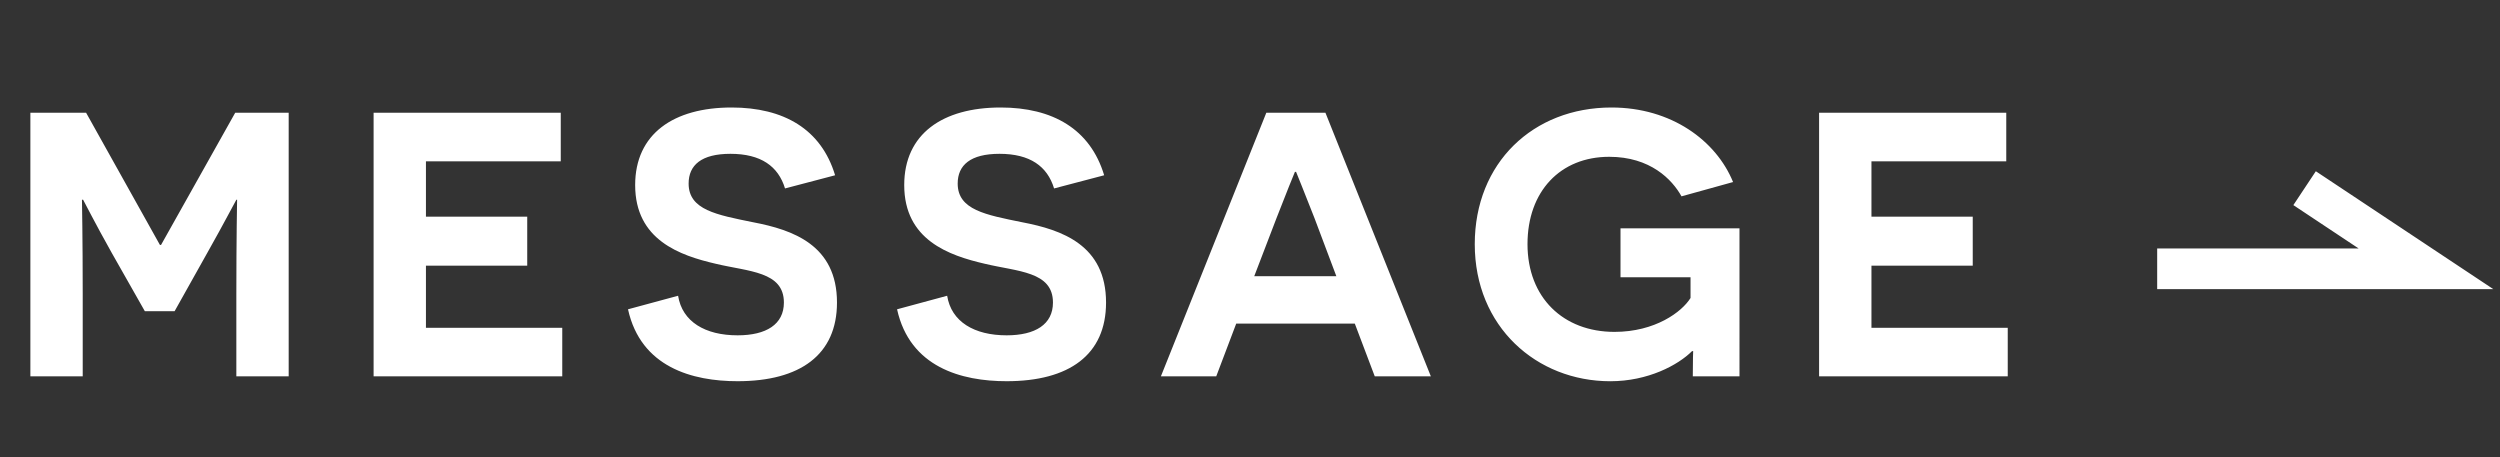 <svg version="1.1" id="txt" xmlns="http://www.w3.org/2000/svg" x="0" y="0" width="93" height="17" style="enable-background:new 0 0 93 17" xml:space="preserve"><rect width="100%" height="100%" fill="#333333" stroke="none"/><style>.st0{fill:#fff}</style><g id="g01"><path class="st0" d="M8.792 10.933c0-2.045.028-3.488.028-3.502h-.028c-.014.013-.448.854-1.065 1.947l-1.232 2.199H5.388L4.156 9.405c-.63-1.12-1.051-1.961-1.064-1.975h-.043c0 .014.028 1.457.028 3.502V14H1.13V4.194h2.073l2.746 4.917h.042L8.75 4.194h1.989V14H8.792v-3.067zM13.898 4.194h6.962v1.808h-5.015v2.059h3.768v1.821h-3.768v2.312h5.071V14h-7.018V4.194zM25.225 11.002c.154.967 1.009 1.472 2.213 1.472 1.064 0 1.723-.406 1.723-1.219 0-1.163-1.316-1.149-2.535-1.443-1.331-.308-2.998-.882-2.998-2.928 0-1.904 1.429-2.885 3.586-2.885 1.933 0 3.333.798 3.852 2.521l-1.863.49c-.252-.826-.896-1.288-2.031-1.288-1.079 0-1.555.42-1.555 1.106 0 .98 1.037 1.163 2.41 1.442 1.457.28 3.109.841 3.109 2.984 0 1.946-1.373 2.927-3.698 2.927-1.681 0-3.6-.518-4.076-2.675l1.863-.504zM35.234 11.002c.154.967 1.009 1.472 2.213 1.472 1.064 0 1.723-.406 1.723-1.219 0-1.163-1.316-1.149-2.535-1.443-1.331-.308-2.998-.882-2.998-2.928 0-1.904 1.429-2.885 3.586-2.885 1.933 0 3.333.798 3.852 2.521l-1.863.49c-.252-.826-.896-1.288-2.031-1.288-1.079 0-1.555.42-1.555 1.106 0 .98 1.037 1.163 2.41 1.442 1.457.28 3.109.841 3.109 2.984 0 1.946-1.373 2.927-3.698 2.927-1.681 0-3.6-.518-4.076-2.675l1.863-.504zM45.987 12.039 45.244 14h-2.059l3.922-9.806h2.199L53.228 14h-2.087l-.742-1.961h-4.412zM48.9 8.117c-.336-.841-.672-1.709-.686-1.724h-.043c-.014.015-.35.869-.686 1.724l-.827 2.157h3.054L48.9 8.117zM62.972 14c0-.742.014-.841.014-.938h-.042c-.519.519-1.639 1.12-3.04 1.12-2.745 0-5.043-2.03-5.043-5.099 0-3.025 2.172-5.084 5.086-5.084 2.227 0 3.894 1.232 4.523 2.773l-1.918.532c-.351-.631-1.163-1.471-2.689-1.471-1.822 0-3.04 1.288-3.04 3.249 0 1.989 1.331 3.264 3.235 3.264 1.514 0 2.508-.742 2.83-1.261v-.77h-2.605v-1.82h4.426V14h-1.737zM67.671 4.194h6.962v1.808h-5.015v2.059h3.768v1.821h-3.768v2.312h5.07V14H67.67V4.194zM92.752 10.756H80.247V9.244h7.496l-2.43-1.614.836-1.26z"/></g></svg>